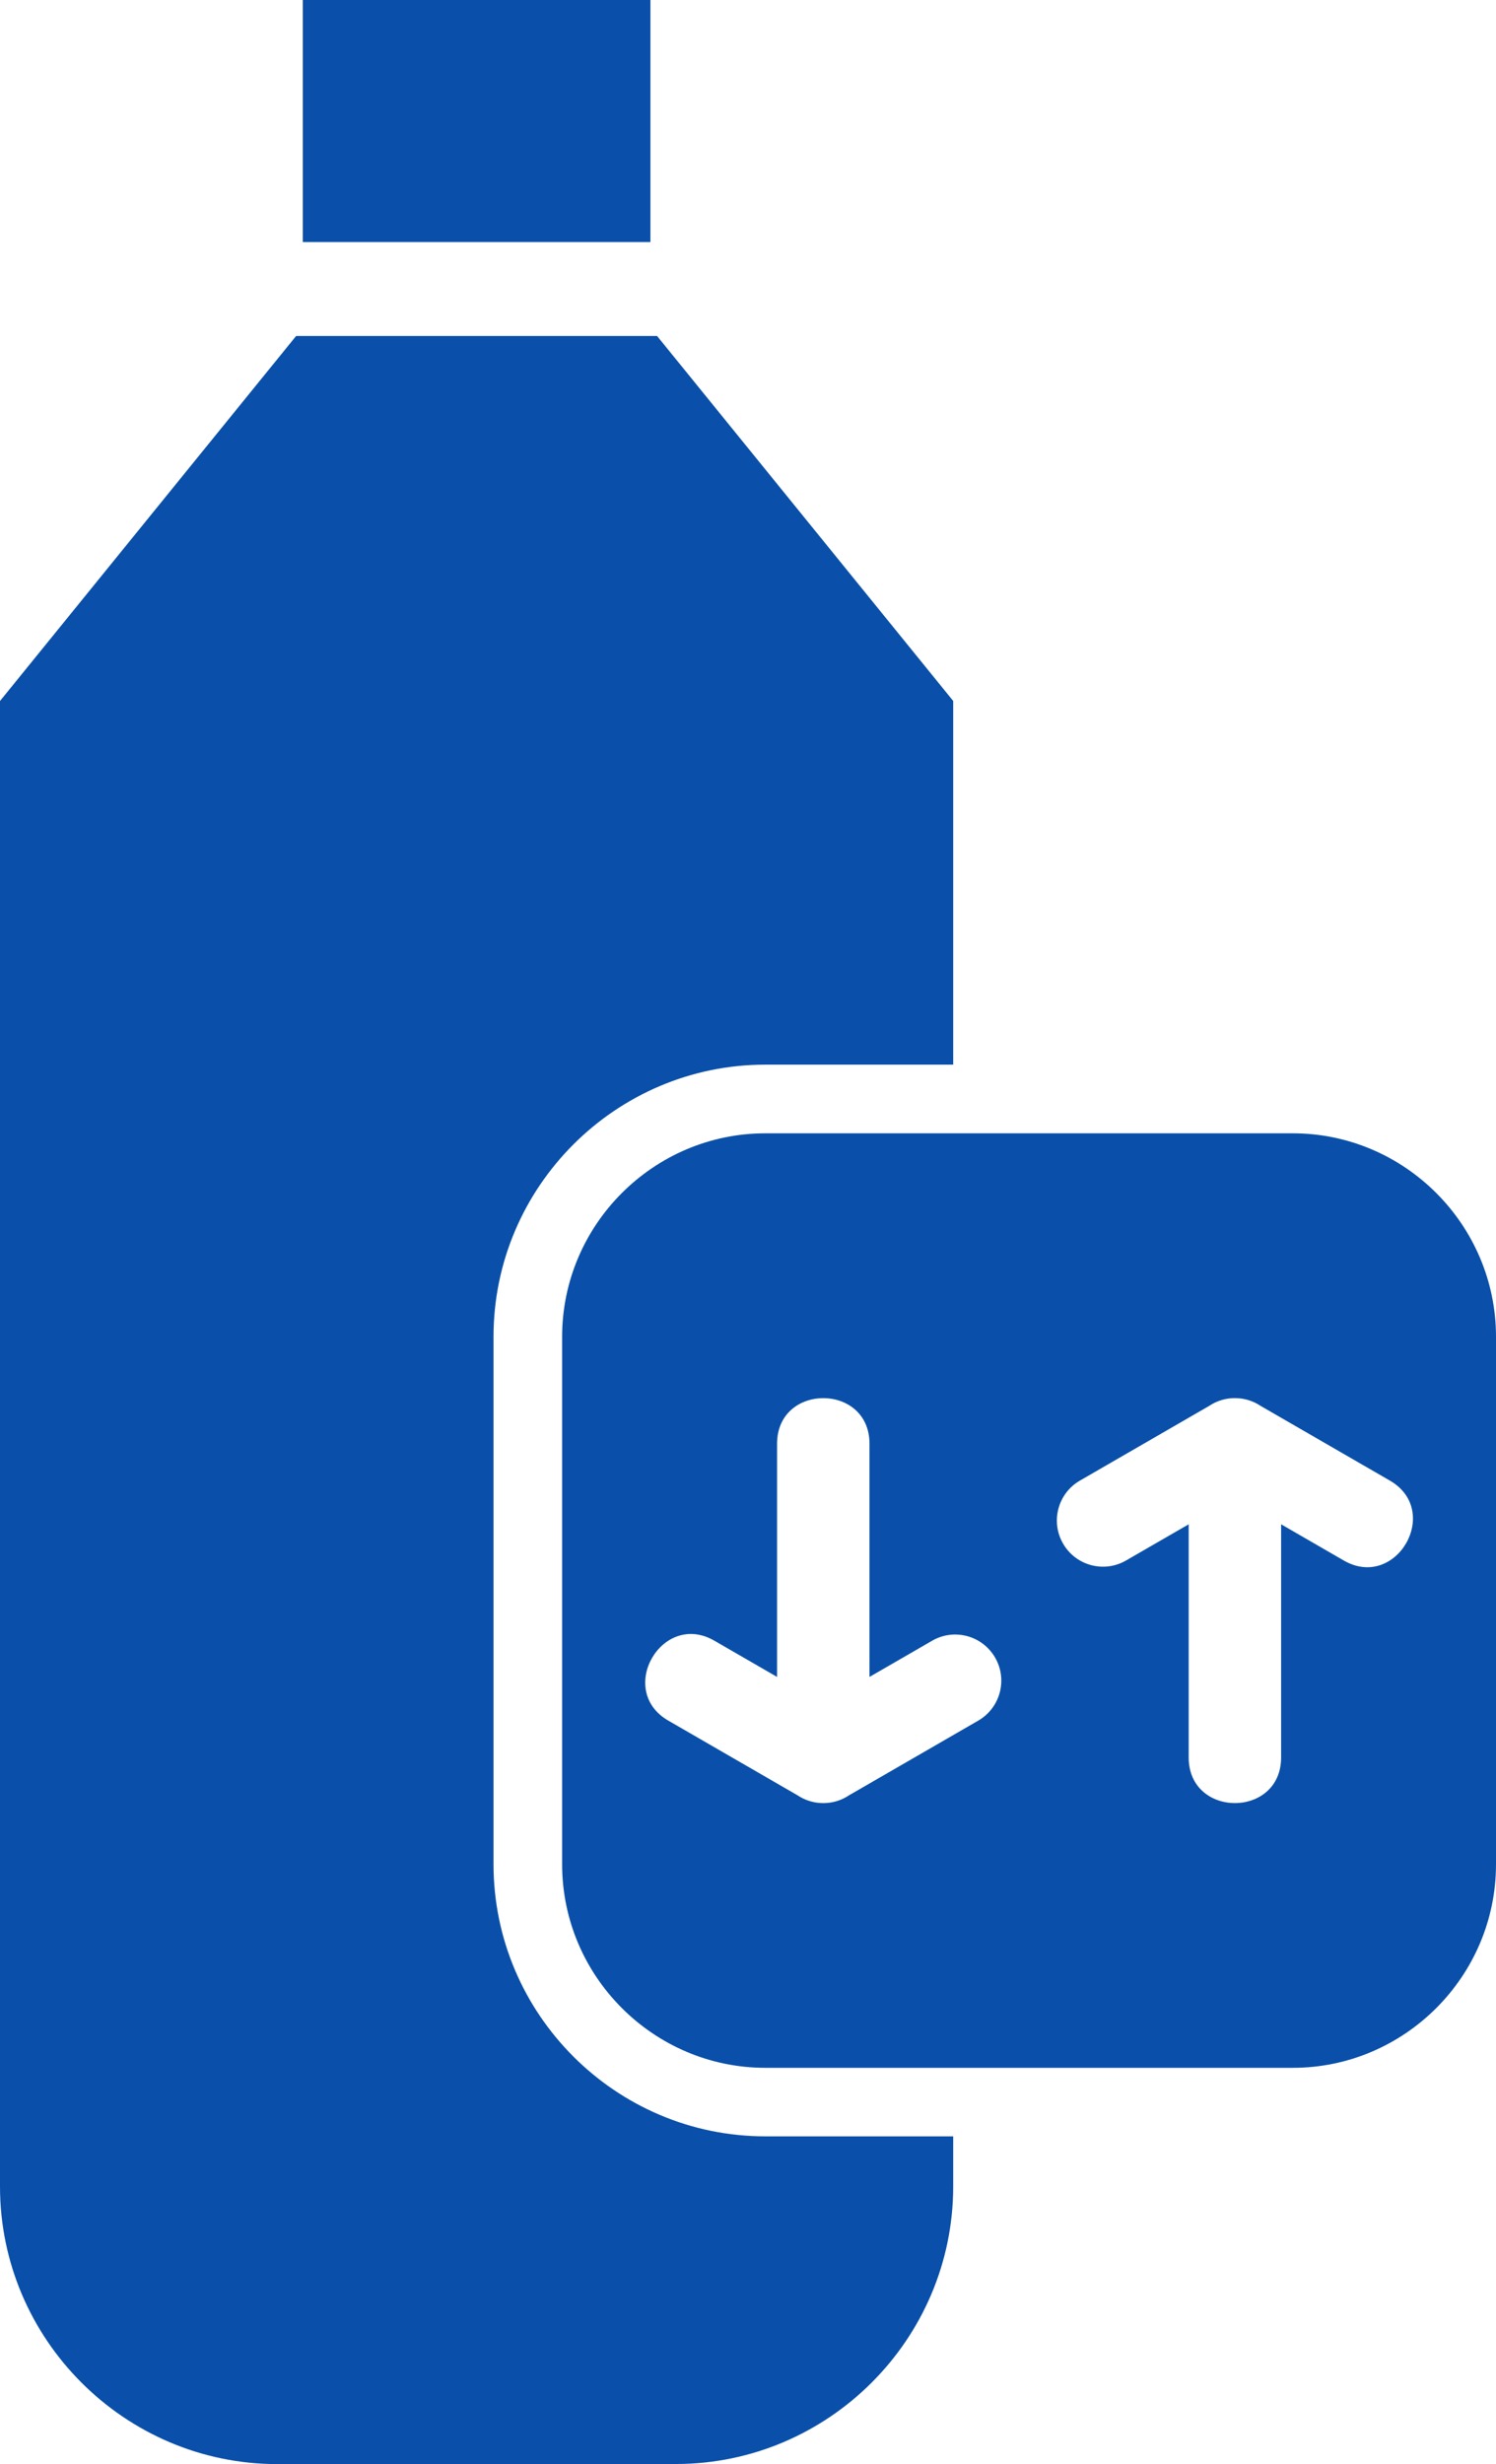 <?xml version="1.0" encoding="UTF-8"?>
<svg xmlns="http://www.w3.org/2000/svg" id="Layer_2" viewBox="0 0 325.32 535.5">
  <defs>
    <style>.cls-1{fill:#0a50aa;fill-rule:evenodd;}</style>
  </defs>
  <g id="Layer_1-2">
    <path class="cls-1" d="M146.99,535.5H60.3c-33.16,0-60.3-27.13-60.3-60.3V152.34L64.39,73.02h78.5l64.39,79.31v79.04h-40.84c-32.55,0-59.12,26.57-59.12,59.12v114.66c0,32.55,26.57,59.12,59.12,59.12h40.84v10.91c0,33.17-27.13,60.3-60.3,60.3h0Zm19.46-289.21h114.66c24.32,0,44.21,19.89,44.21,44.21v114.66c0,24.32-19.89,44.22-44.21,44.22h-114.66c-24.32,0-44.21-19.9-44.21-44.22v-114.66c0-24.32,19.89-44.21,44.21-44.21Zm96.48,59.25c3.37-2.27,7.84-2.27,11.22,0l28.1,16.23c11.39,6.6,1.34,23.95-10.05,17.35l-13.61-7.86v50.67c0,13.22-20.1,13.22-20.1,0v-50.67l-13.61,7.86c-4.79,2.78-10.93,1.14-13.7-3.65-2.78-4.79-1.14-10.93,3.65-13.7l28.1-16.23h0Zm-78.29,84.61c-3.37,2.27-7.84,2.27-11.22,0l-28.1-16.23c-11.39-6.6-1.35-23.95,10.05-17.35l13.61,7.86v-50.67c0-13.22,20.1-13.22,20.1,0v50.67l13.61-7.86c4.79-2.78,10.92-1.14,13.7,3.65,2.78,4.79,1.14,10.92-3.65,13.7l-28.1,16.23h0ZM65.85,52.61h75.59V0H65.85V52.61Z"></path>
  </g>
</svg>
